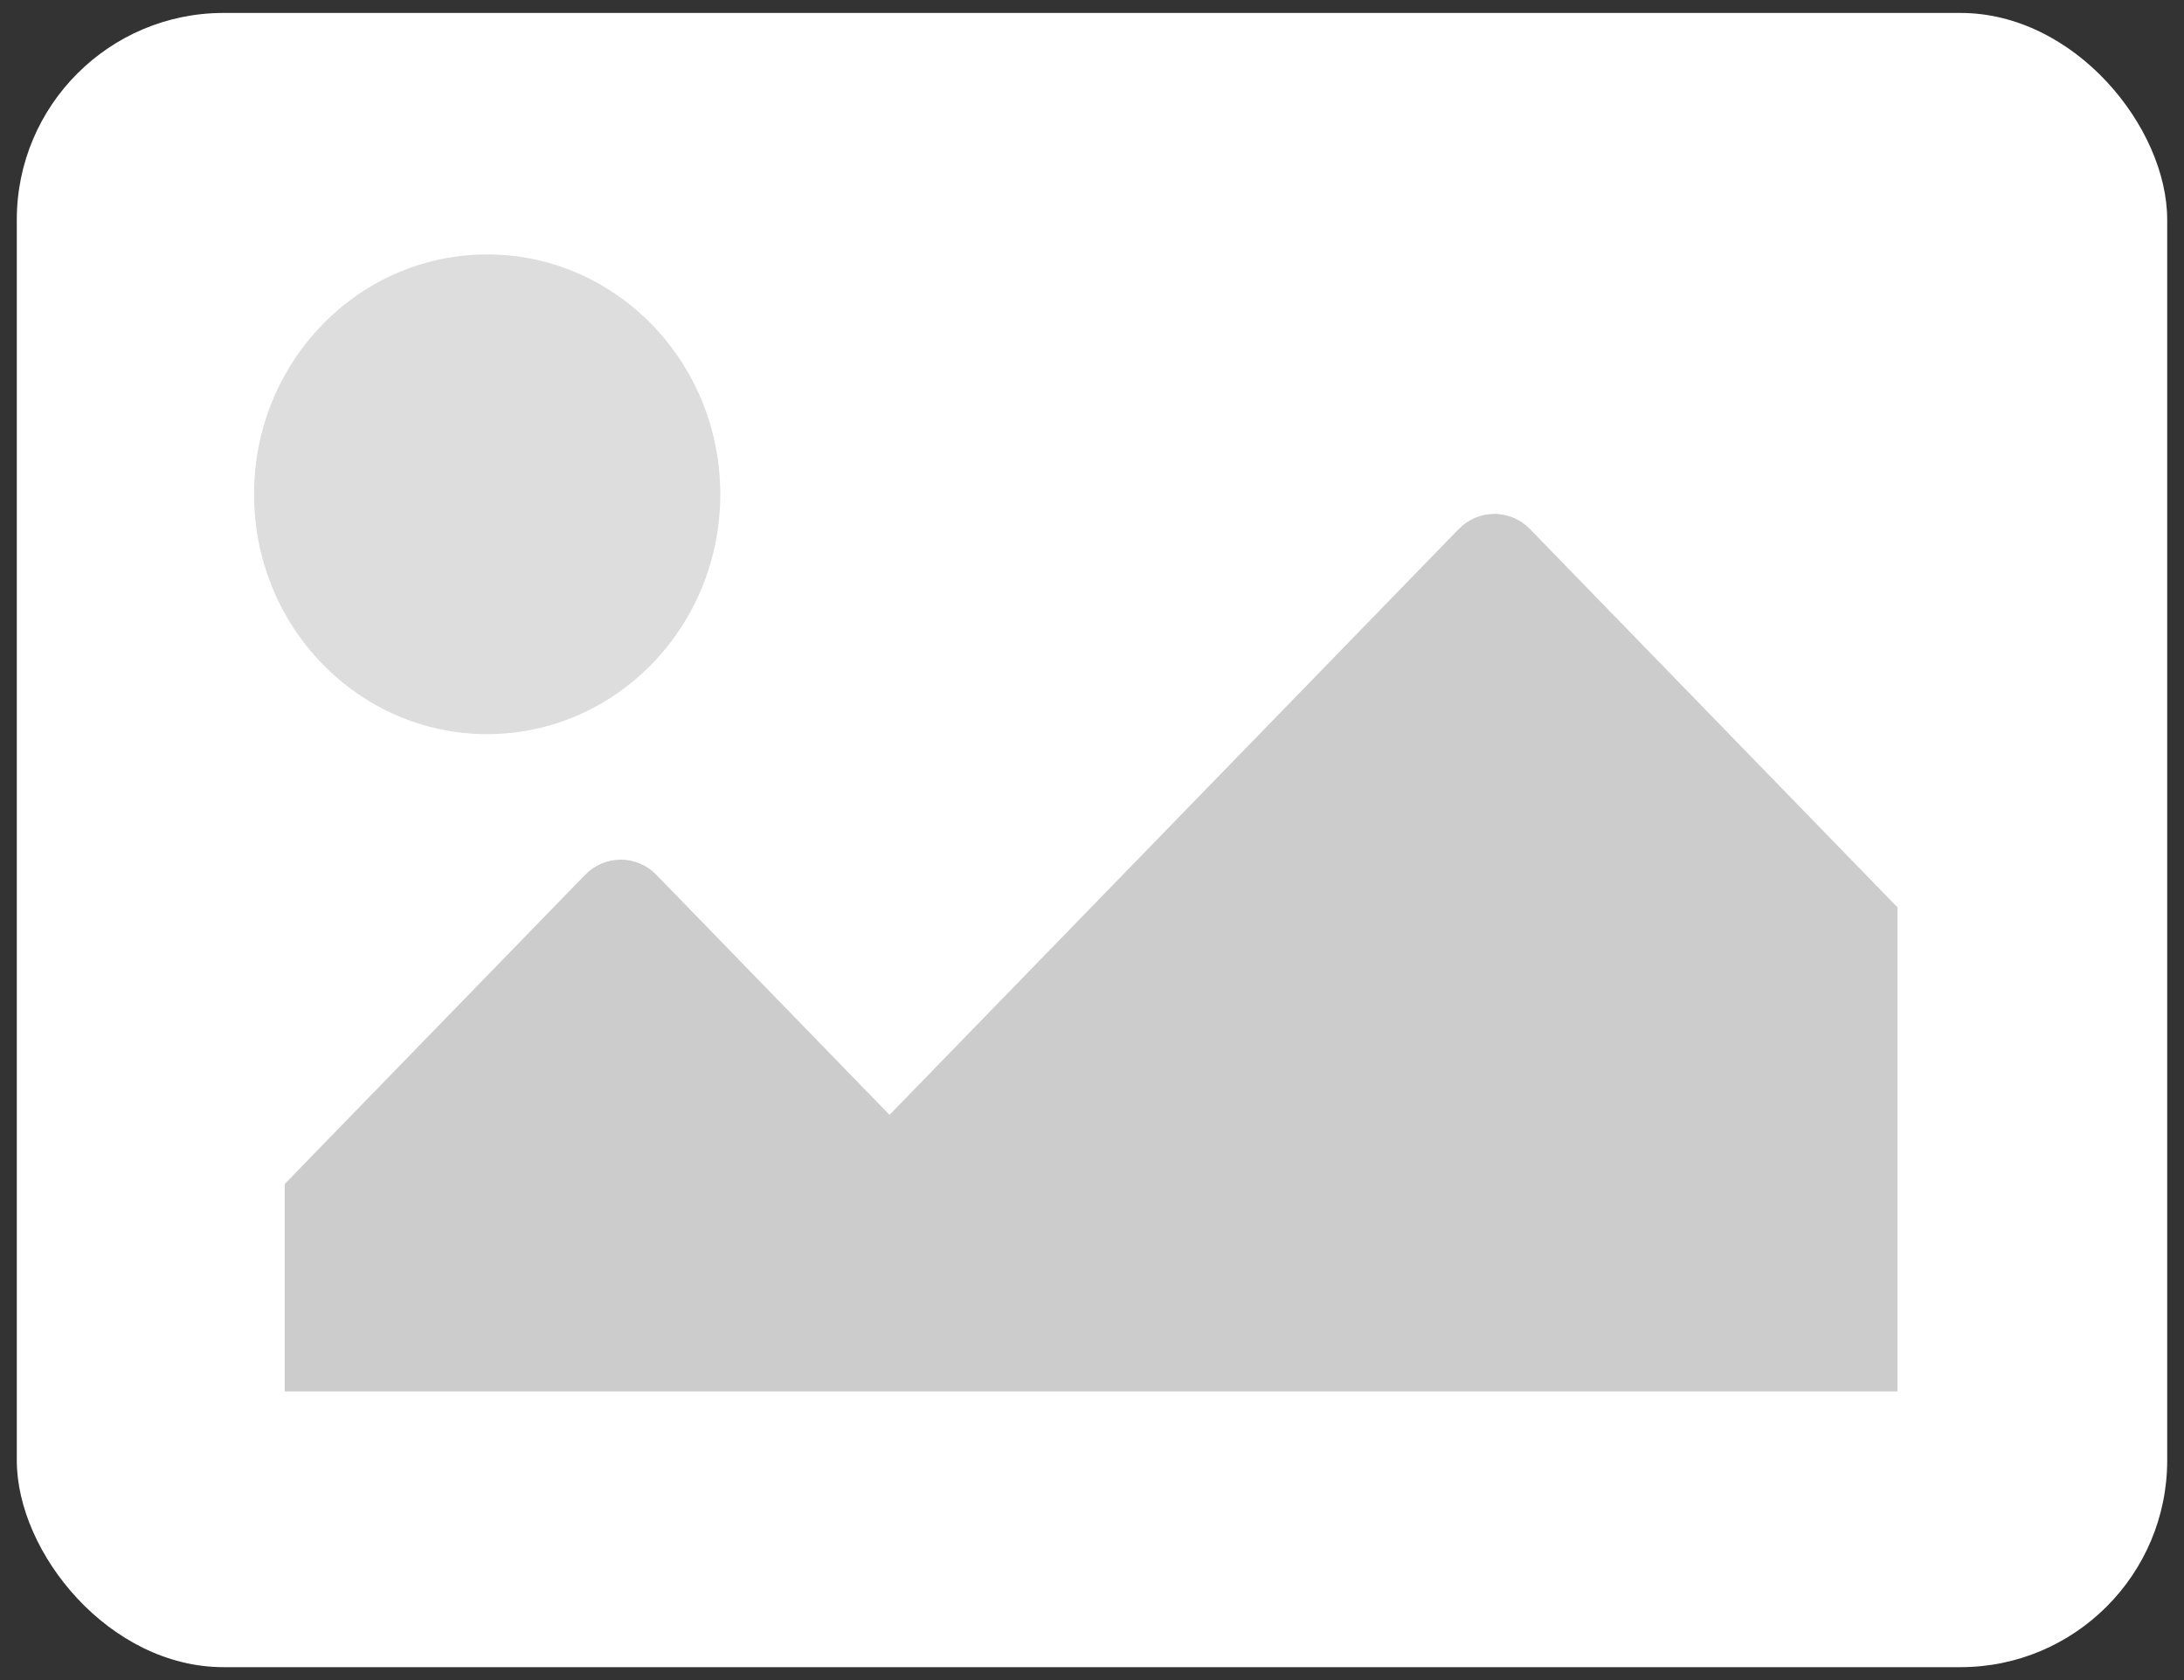 <svg width="65" height="50" viewBox="0 0 65 50" fill="none" xmlns="http://www.w3.org/2000/svg">
<rect x="0" y="0" width="65" height="50" fill="#333333" stroke="none"/>
<rect x="0.5" y="0.385" width="64" height="49.231" rx="6.154" fill="white"/>
<path d="M56.474 41.41H8.474V35.236L17.412 26.038C17.552 25.894 17.717 25.779 17.9 25.701C18.082 25.624 18.277 25.584 18.475 25.584C18.672 25.584 18.868 25.624 19.05 25.701C19.232 25.779 19.398 25.894 19.537 26.038L26.474 33.179L43.412 15.748C43.552 15.604 43.717 15.49 43.9 15.412C44.082 15.334 44.278 15.294 44.475 15.294C44.672 15.294 44.868 15.334 45.05 15.412C45.232 15.49 45.398 15.604 45.537 15.748L56.474 27.005V41.41Z" fill="#CCCCCC"/>
<ellipse cx="14.499" cy="14.71" rx="6.938" ry="7.138" fill="#DDDDDD"/>
</svg>
